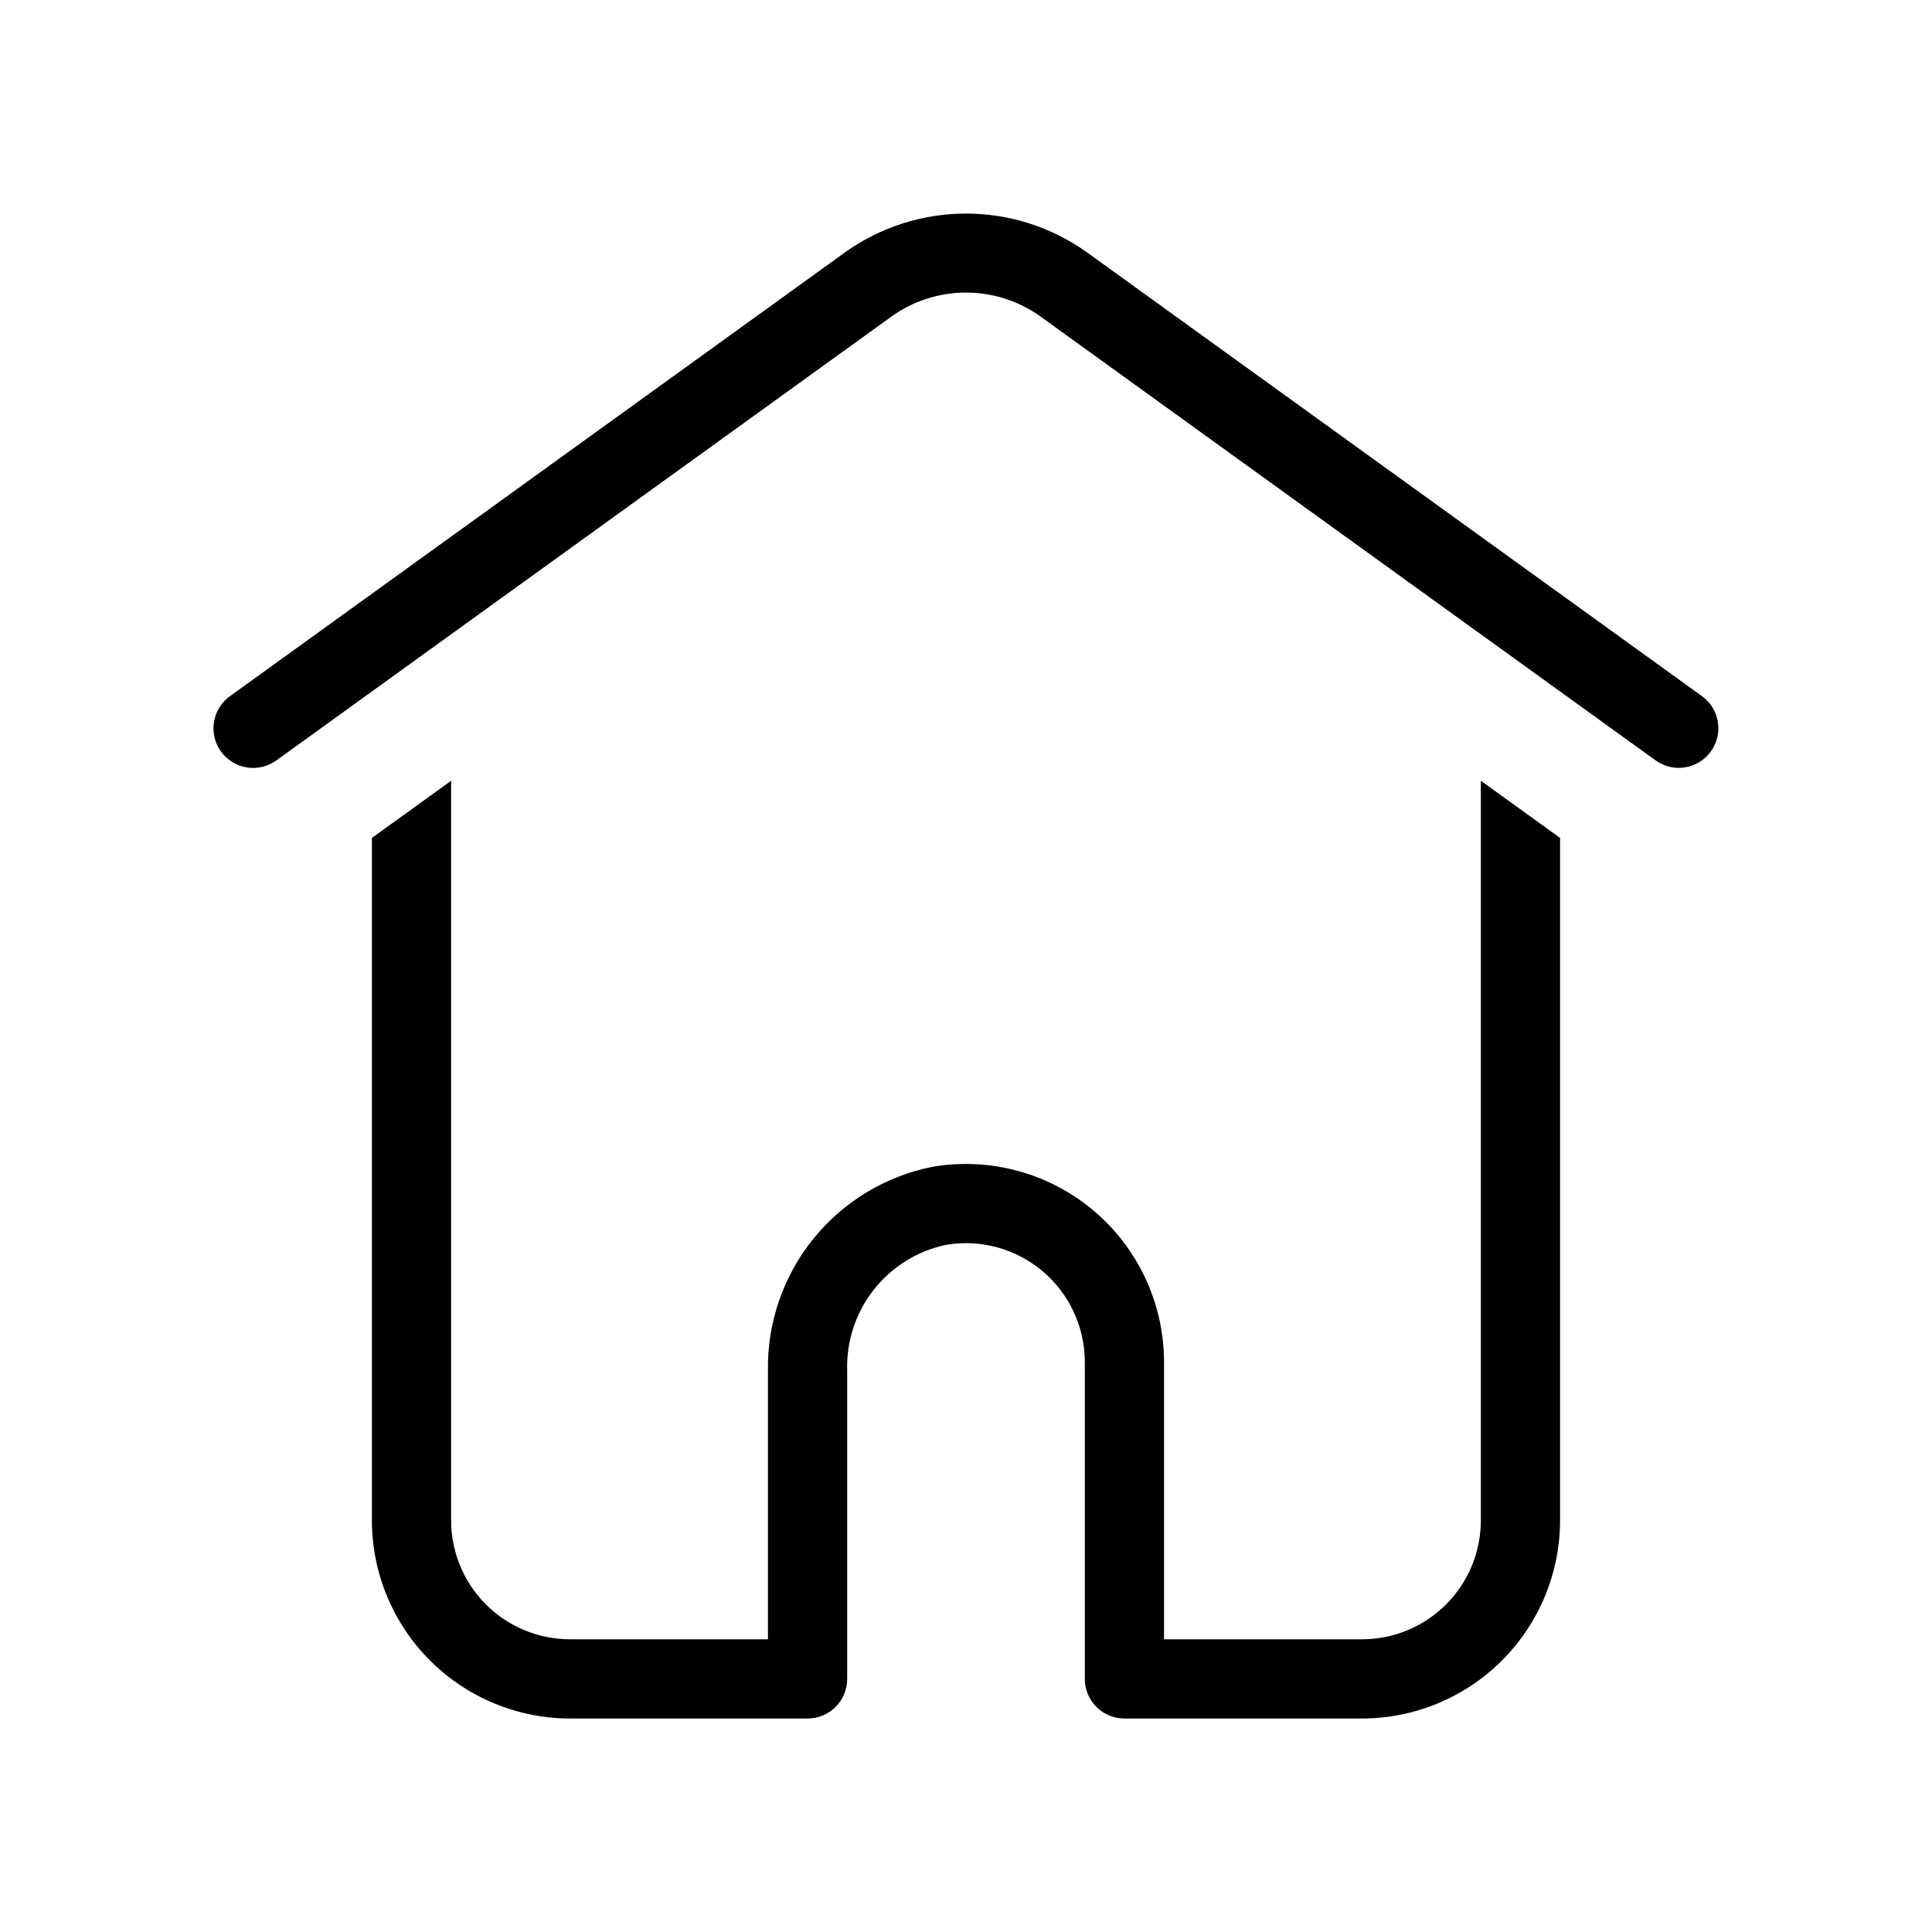 <?xml version="1.0" encoding="UTF-8"?>
<!-- Uploaded to: ICON Repo, www.iconrepo.com, Generator: ICON Repo Mixer Tools -->
<svg fill="#000000" width="800px" height="800px" version="1.1" viewBox="144 144 512 512" xmlns="http://www.w3.org/2000/svg">
 <path d="m202.56 343.16c-1.633-2.254-2.301-5.062-1.859-7.809 0.445-2.75 1.961-5.207 4.215-6.836l163.16-117.74c9.328-6.621 20.484-10.18 31.922-10.18s22.59 3.559 31.918 10.18l163.16 117.74c4.668 3.406 5.707 9.945 2.32 14.629-3.387 4.684-9.922 5.75-14.621 2.387l-163.16-117.74c-5.731-4.07-12.59-6.258-19.617-6.258-7.031 0-13.887 2.188-19.621 6.258l-163.16 117.74c-4.703 3.387-11.258 2.328-14.656-2.371zm239.42 256.26h62.977-0.004c13.914-0.012 27.258-5.547 37.094-15.387 9.84-9.84 15.375-23.18 15.387-37.094v-180.88l-20.992-15.148v196.03c-0.008 8.352-3.328 16.355-9.23 22.258-5.902 5.902-13.906 9.223-22.258 9.23h-52.477v-73.473c-0.008-15.445-6.812-30.102-18.605-40.078-11.793-9.973-27.379-14.25-42.609-11.691-12.469 2.438-23.688 9.188-31.684 19.062-7.996 9.875-12.27 22.246-12.062 34.953v71.227h-52.48c-8.348-0.008-16.352-3.328-22.258-9.23-5.902-5.902-9.223-13.906-9.23-22.258v-196.03l-20.992 15.148v180.88c0.016 13.914 5.547 27.254 15.387 37.094 9.84 9.84 23.18 15.375 37.094 15.387h62.977c2.781 0.004 5.453-1.102 7.422-3.07s3.074-4.641 3.074-7.426v-81.723c-0.238-7.731 2.25-15.297 7.023-21.379 4.773-6.086 11.527-10.301 19.094-11.914 9.156-1.578 18.543 0.969 25.648 6.953 7.106 5.984 11.207 14.805 11.211 24.094v83.969c-0.004 2.785 1.102 5.457 3.07 7.426s4.641 3.074 7.426 3.07z"/>
</svg>